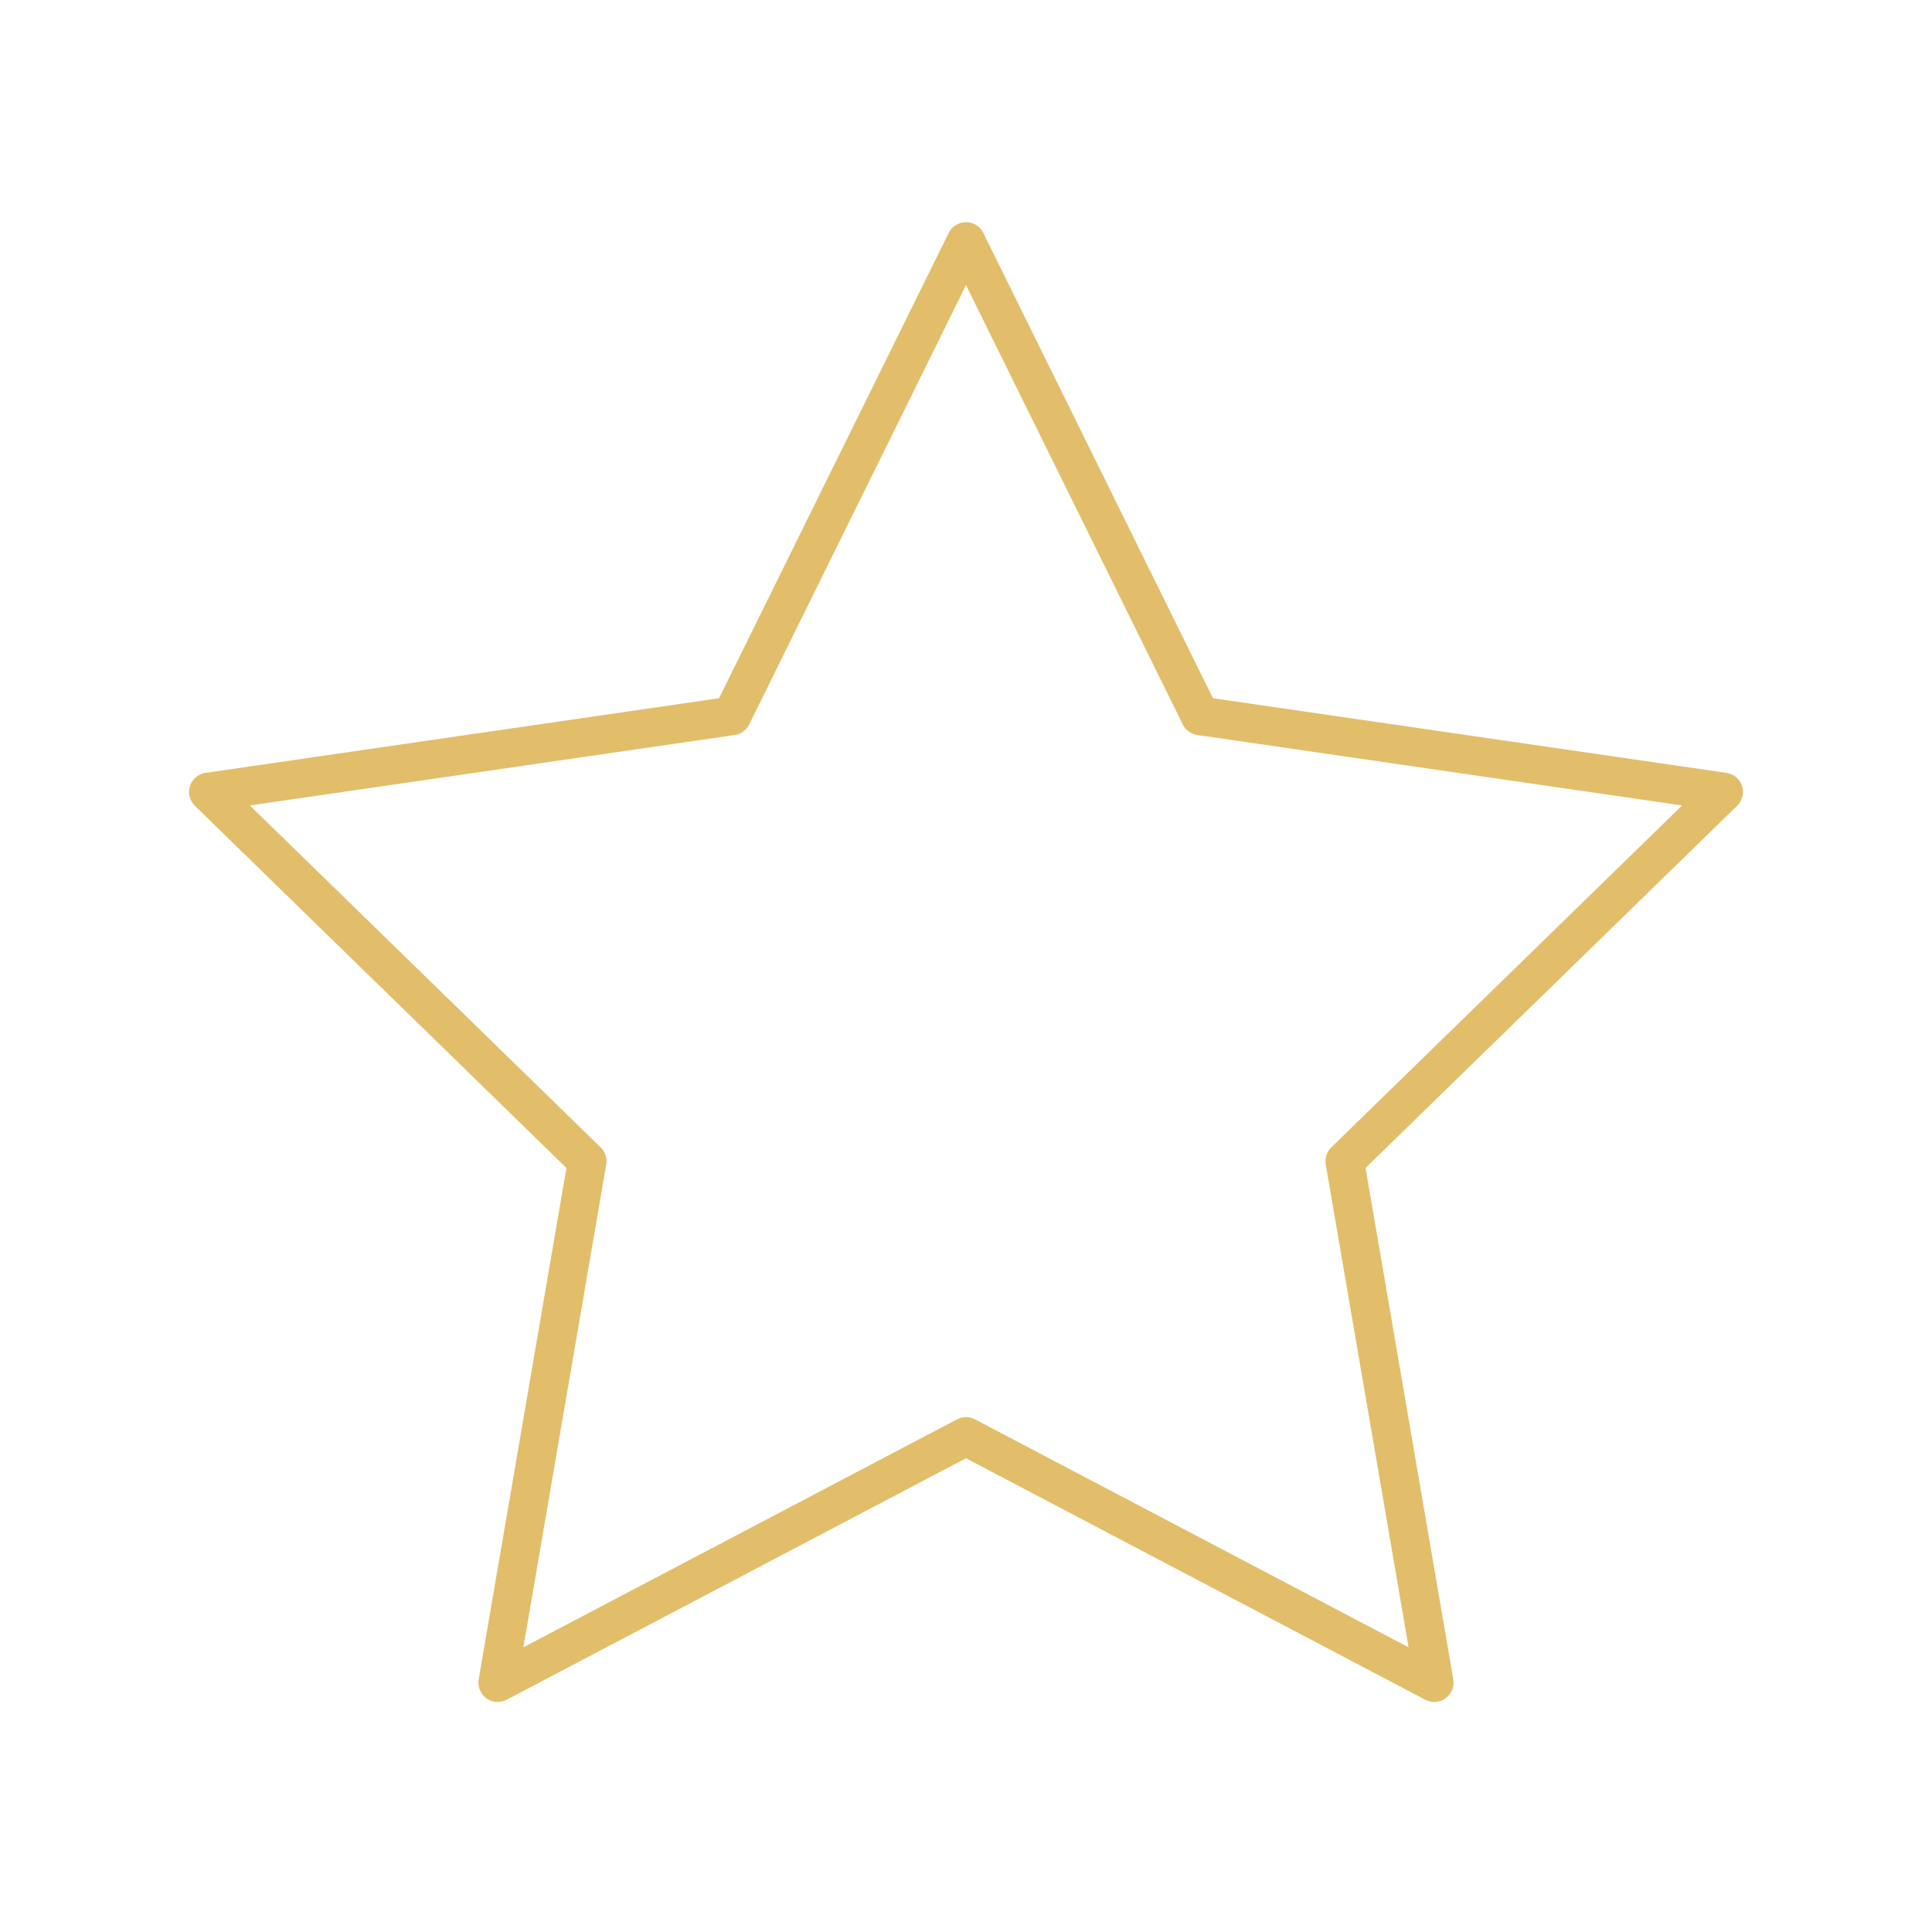 <svg width="50" height="50" viewBox="0 0 50 50" fill="none" xmlns="http://www.w3.org/2000/svg">
<g id="star">
<path id="Star" fill-rule="evenodd" clip-rule="evenodd" d="M25 37.175L12.881 43.546L15.196 30.052L5.392 20.496L18.941 18.527L25 6.25L31.059 18.527L44.607 20.496L34.803 30.052L37.118 43.546L25 37.175Z" stroke="#E2BE6A" stroke-linecap="round" stroke-linejoin="round"/>
</g>
</svg>
